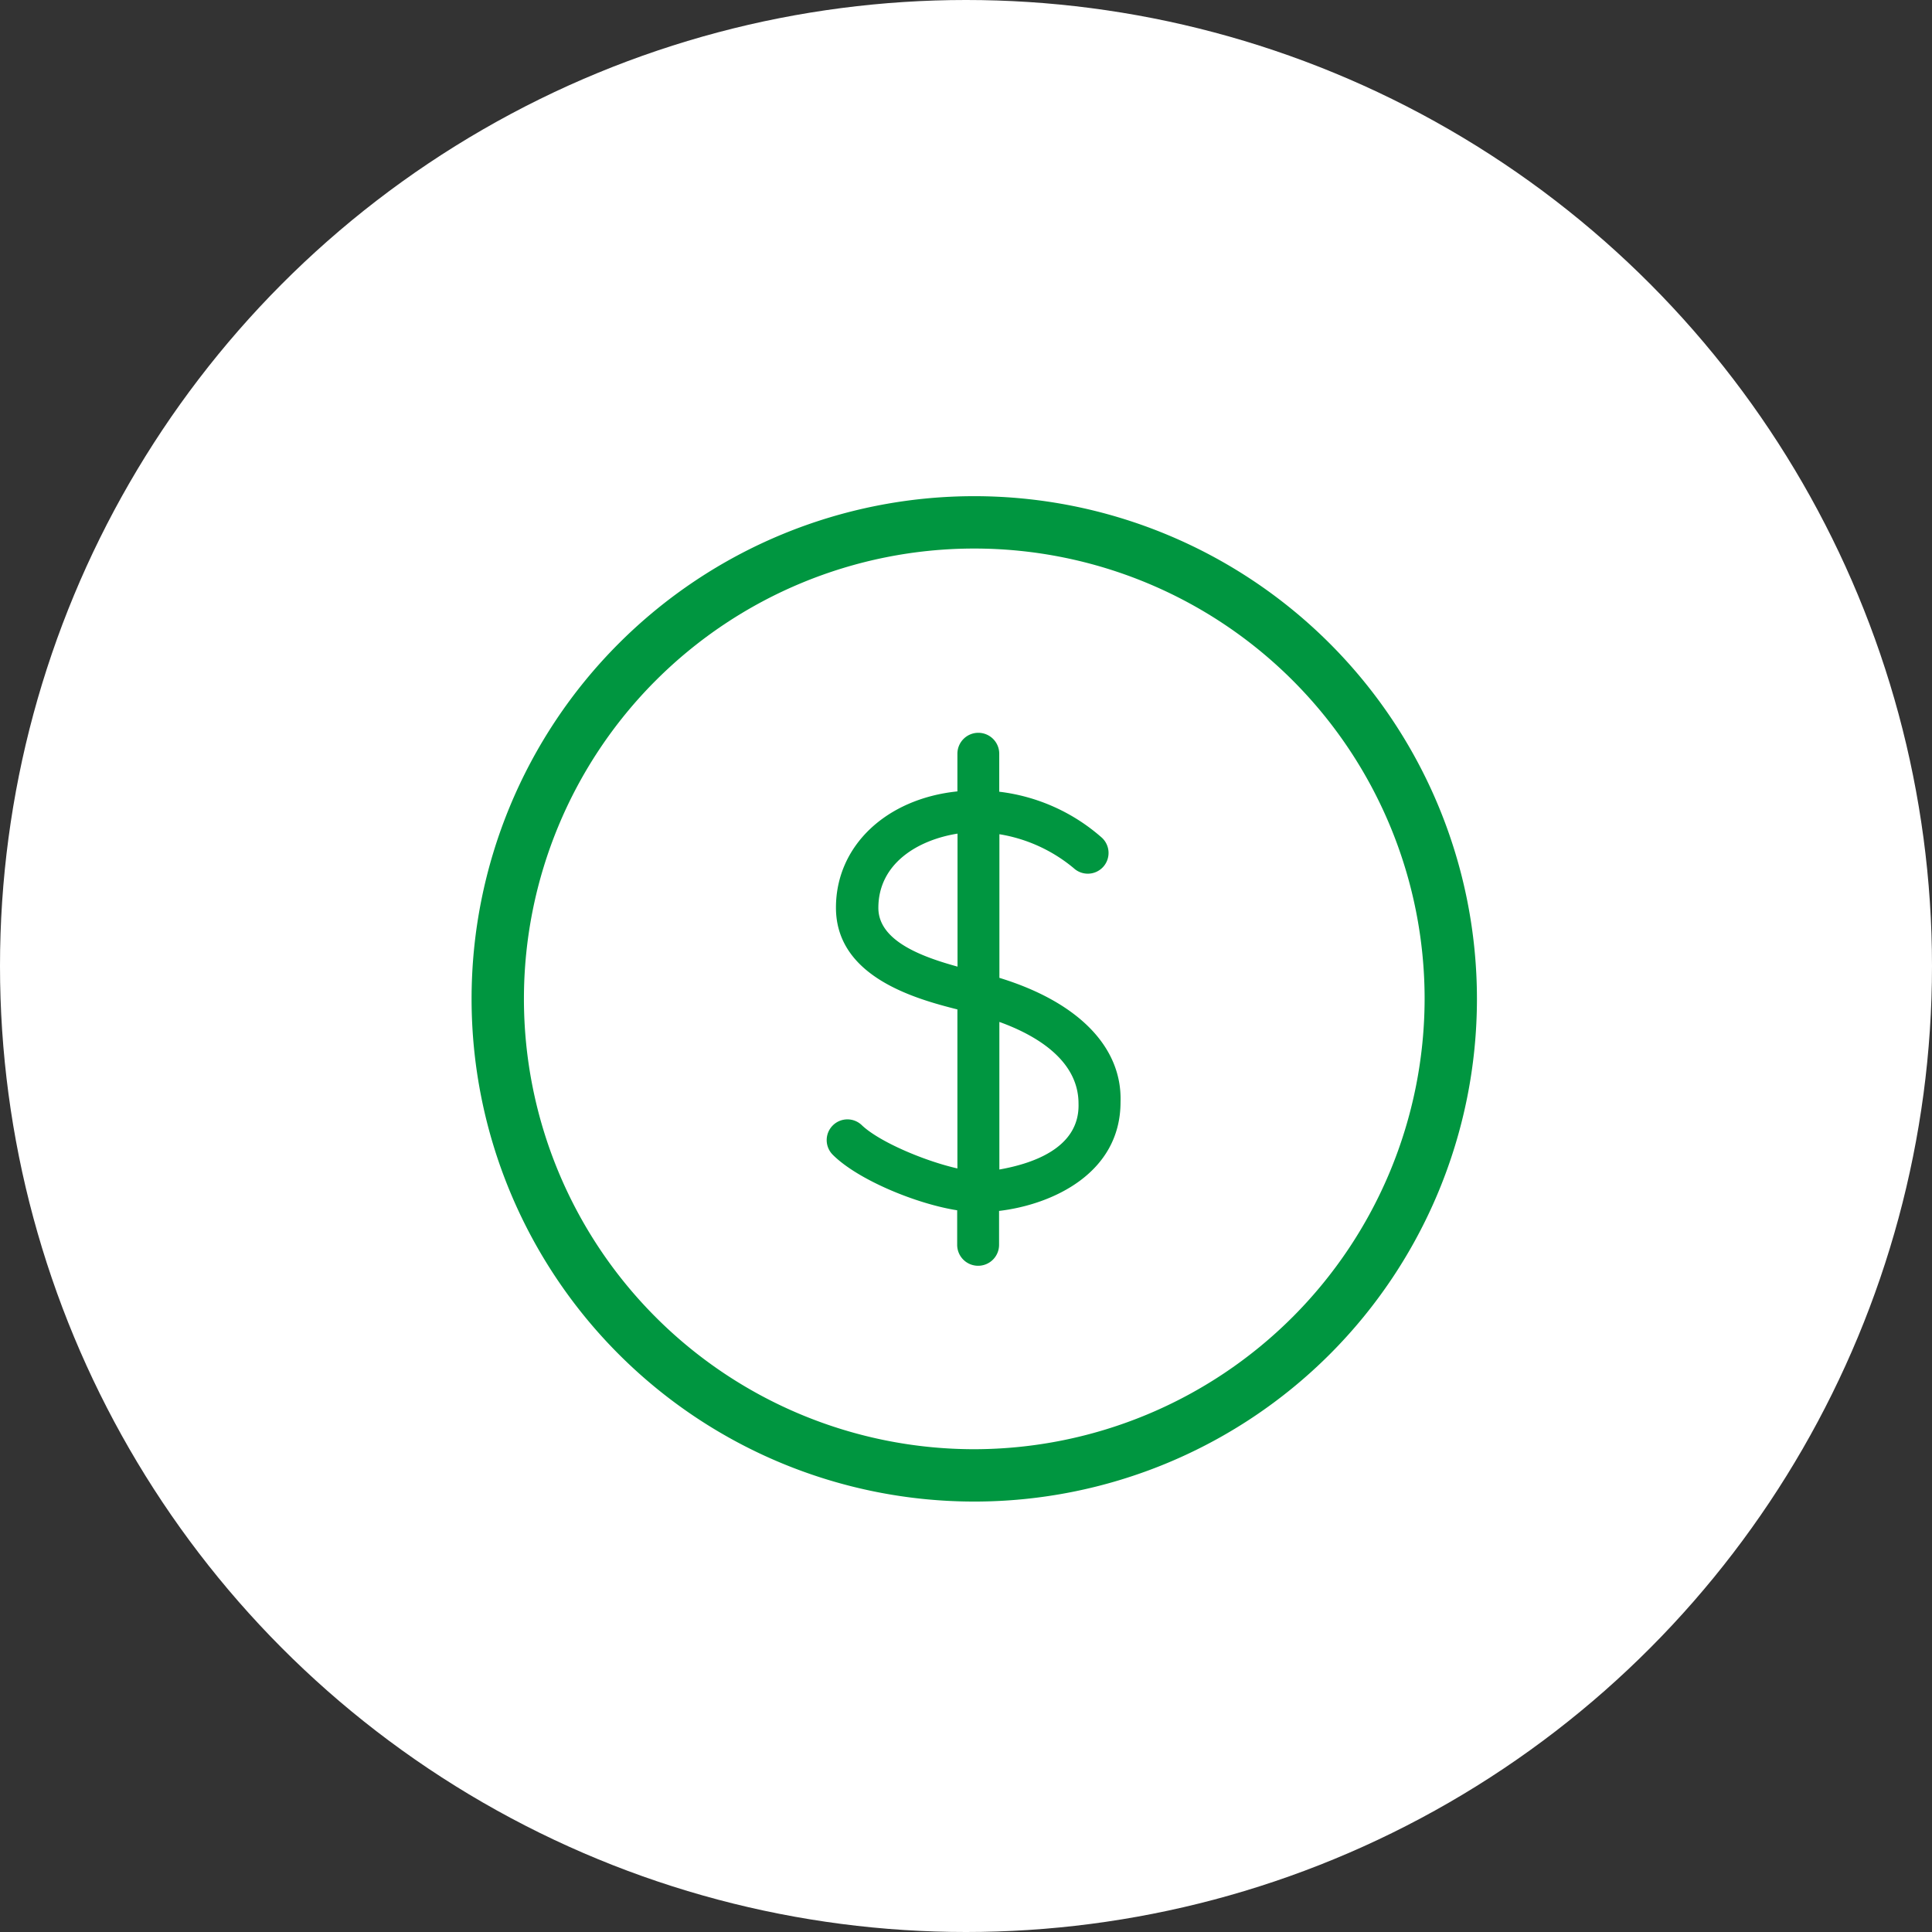 <svg xmlns="http://www.w3.org/2000/svg" width="145" height="145" viewBox="0 0 145 145">
  <rect x="0" y="0" width="145" height="145" fill="#333333" stroke="none"/>
  <g id="Grupo_10003" data-name="Grupo 10003" transform="translate(-1229 -1699)">
    <circle id="Elipse_252" data-name="Elipse 252" cx="72.5" cy="72.5" r="72.5" transform="translate(1229 1699)" fill="#fff"/>
    <path id="União_30" data-name="União 30" d="M7560.051-7107.595A37.733,37.733,0,0,1,7549-7134.273a37.728,37.728,0,0,1,11.051-26.676,37.724,37.724,0,0,1,26.676-11.05h0a37.74,37.74,0,0,1,26.675,11.052,37.736,37.736,0,0,1,11.052,26.675,37.73,37.73,0,0,1-11.05,26.679,37.727,37.727,0,0,1-26.677,11.05A37.724,37.724,0,0,1,7560.051-7107.595Zm2.778-50.577a33.8,33.8,0,0,0-9.9,23.9,33.794,33.794,0,0,0,9.9,23.9,33.8,33.8,0,0,0,23.9,9.9h0a33.851,33.851,0,0,0,23.884-9.913,33.851,33.851,0,0,0,9.914-23.884,33.794,33.794,0,0,0-9.9-23.9,33.8,33.8,0,0,0-23.9-9.9A33.8,33.8,0,0,0,7562.829-7158.171Zm22.616,42.368h0v-2.6c-3.047-.475-7.452-2.282-9.337-4.167a1.553,1.553,0,0,1,0-2.2,1.554,1.554,0,0,1,2.2,0h0c1.341,1.256,4.719,2.674,7.154,3.226v-11.934c-3.174-.8-9.115-2.453-9.115-7.639,0-4.634,3.768-8.173,9.115-8.725v-2.827a1.571,1.571,0,0,1,1.57-1.57,1.571,1.571,0,0,1,1.57,1.57v2.852a14.167,14.167,0,0,1,7.707,3.455,1.558,1.558,0,0,1,.081,2.2,1.558,1.558,0,0,1-2.2.081,11.633,11.633,0,0,0-5.576-2.546v10.779c5.9,1.808,9.226,5.186,9.091,9.319,0,5.348-5.11,7.7-9.116,8.174v2.546a1.57,1.57,0,0,1-1.57,1.57A1.57,1.57,0,0,1,7585.445-7115.8Zm3.166-5.61v-.05c2.206-.391,6.051-1.486,5.941-4.949,0-3.217-3.115-5.11-5.941-6.128Zm-9.081-19.683c0,2.521,3.394,3.7,5.941,4.405v-9.981C7582.441-7146.189,7579.53-7144.4,7579.53-7141.1Z" transform="translate(-6284.607 8908.238)" fill="#009640"/>
  </g>
</svg>
